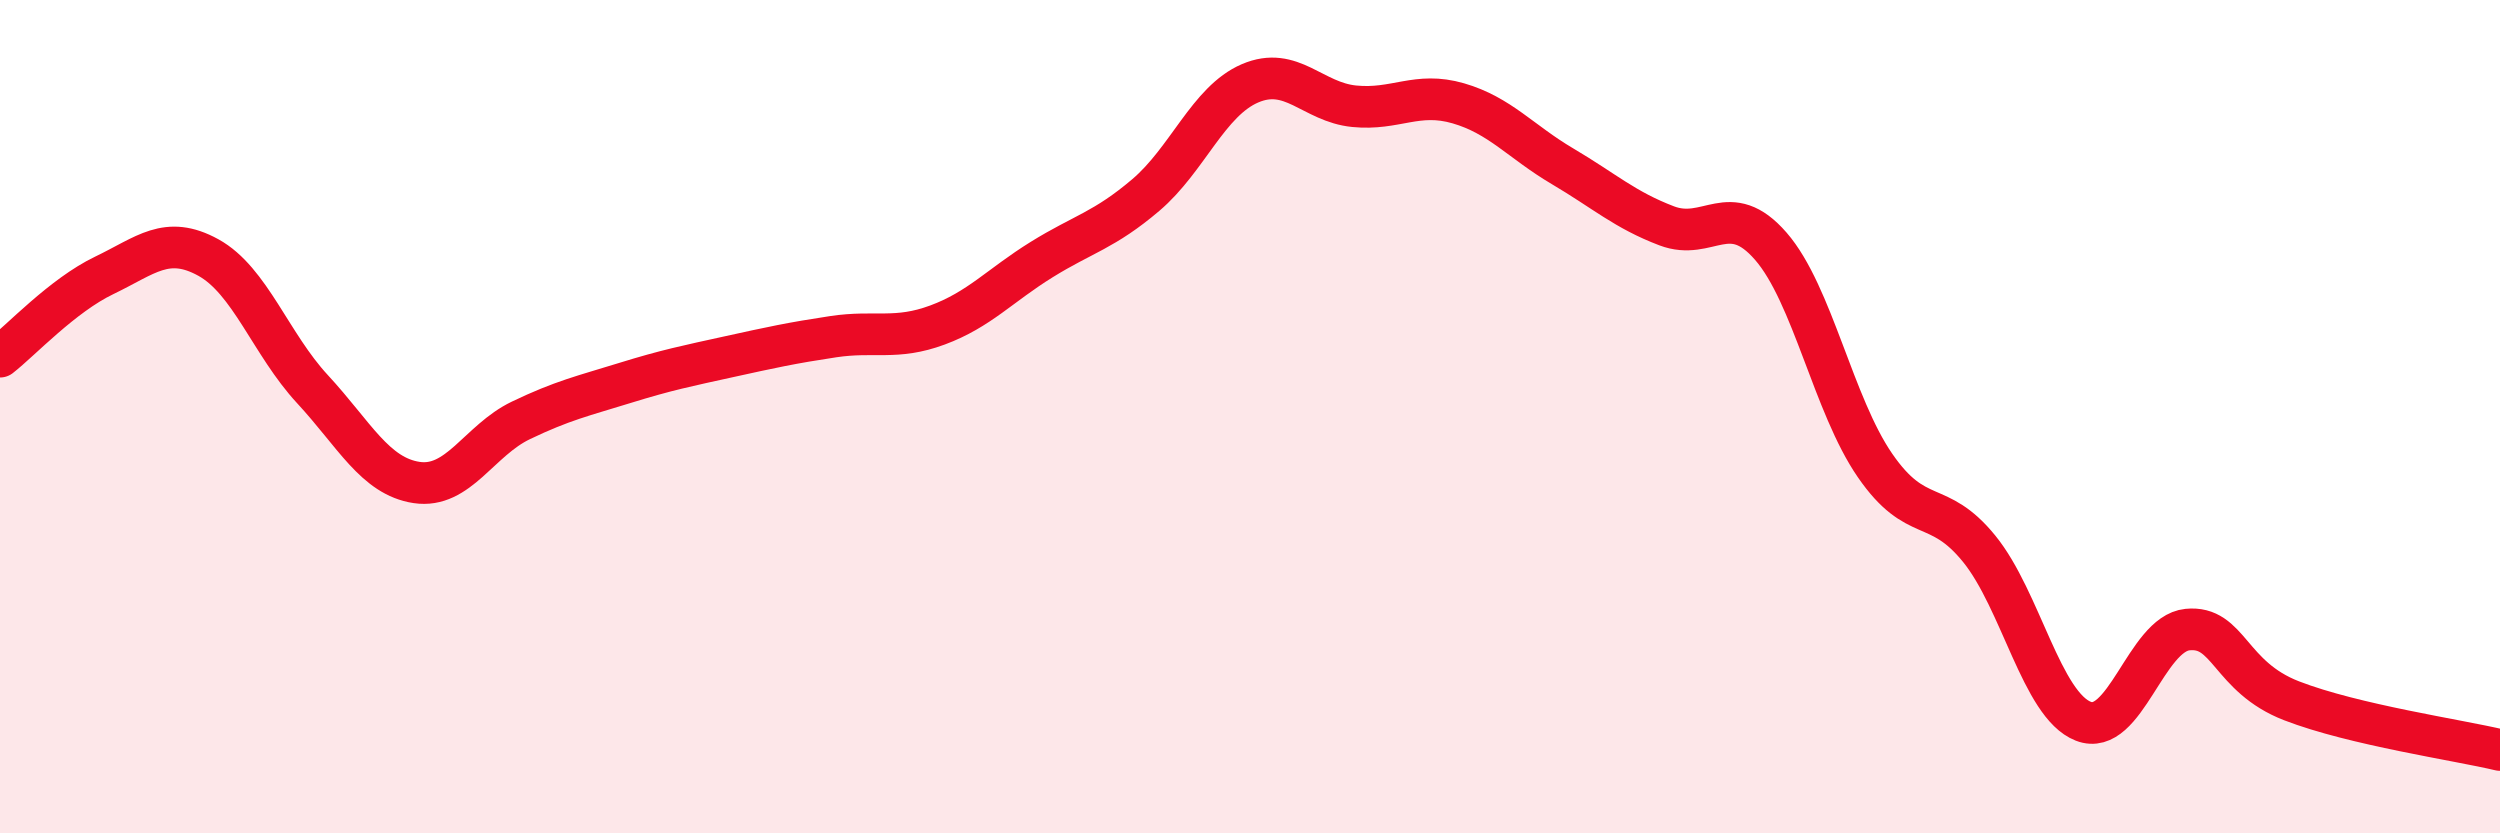 
    <svg width="60" height="20" viewBox="0 0 60 20" xmlns="http://www.w3.org/2000/svg">
      <path
        d="M 0,8.56 C 0.5,8.17 1.5,7.09 2.5,6.61 C 3.5,6.13 4,5.63 5,6.18 C 6,6.73 6.5,8.26 7.5,9.34 C 8.5,10.42 9,11.43 10,11.58 C 11,11.73 11.5,10.57 12.5,10.09 C 13.5,9.61 14,9.5 15,9.19 C 16,8.88 16.5,8.78 17.5,8.56 C 18.5,8.34 19,8.23 20,8.08 C 21,7.93 21.5,8.17 22.5,7.8 C 23.5,7.43 24,6.85 25,6.23 C 26,5.61 26.5,5.53 27.5,4.68 C 28.5,3.83 29,2.43 30,2 C 31,1.57 31.5,2.45 32.5,2.55 C 33.5,2.65 34,2.19 35,2.48 C 36,2.77 36.5,3.4 37.5,3.99 C 38.5,4.58 39,5.04 40,5.42 C 41,5.8 41.5,4.76 42.5,5.91 C 43.5,7.06 44,9.72 45,11.17 C 46,12.62 46.5,11.94 47.5,13.17 C 48.5,14.4 49,16.92 50,17.31 C 51,17.7 51.5,15.21 52.5,15.11 C 53.5,15.01 53.5,16.24 55,16.82 C 56.5,17.4 59,17.76 60,18L60 20L0 20Z"
        fill="#EB0A25"
        opacity="0.1"
        stroke-linecap="round"
        stroke-linejoin="round"
      />
      <path
        d="M 0,8.56 C 0.5,8.17 1.5,7.09 2.5,6.61 C 3.5,6.13 4,5.63 5,6.18 C 6,6.73 6.5,8.26 7.5,9.34 C 8.5,10.42 9,11.43 10,11.58 C 11,11.73 11.5,10.57 12.5,10.09 C 13.5,9.61 14,9.5 15,9.19 C 16,8.88 16.5,8.78 17.5,8.56 C 18.5,8.34 19,8.23 20,8.08 C 21,7.93 21.5,8.17 22.5,7.8 C 23.5,7.43 24,6.85 25,6.23 C 26,5.61 26.5,5.53 27.5,4.68 C 28.5,3.83 29,2.43 30,2 C 31,1.57 31.5,2.45 32.5,2.55 C 33.5,2.65 34,2.19 35,2.48 C 36,2.77 36.5,3.4 37.5,3.99 C 38.5,4.58 39,5.04 40,5.42 C 41,5.8 41.5,4.76 42.5,5.91 C 43.5,7.06 44,9.72 45,11.17 C 46,12.62 46.5,11.94 47.5,13.17 C 48.5,14.4 49,16.92 50,17.31 C 51,17.7 51.5,15.21 52.5,15.11 C 53.5,15.01 53.5,16.24 55,16.82 C 56.5,17.4 59,17.76 60,18"
        stroke="#EB0A25"
        stroke-width="1"
        fill="none"
        stroke-linecap="round"
        stroke-linejoin="round"
      />
    </svg>
  